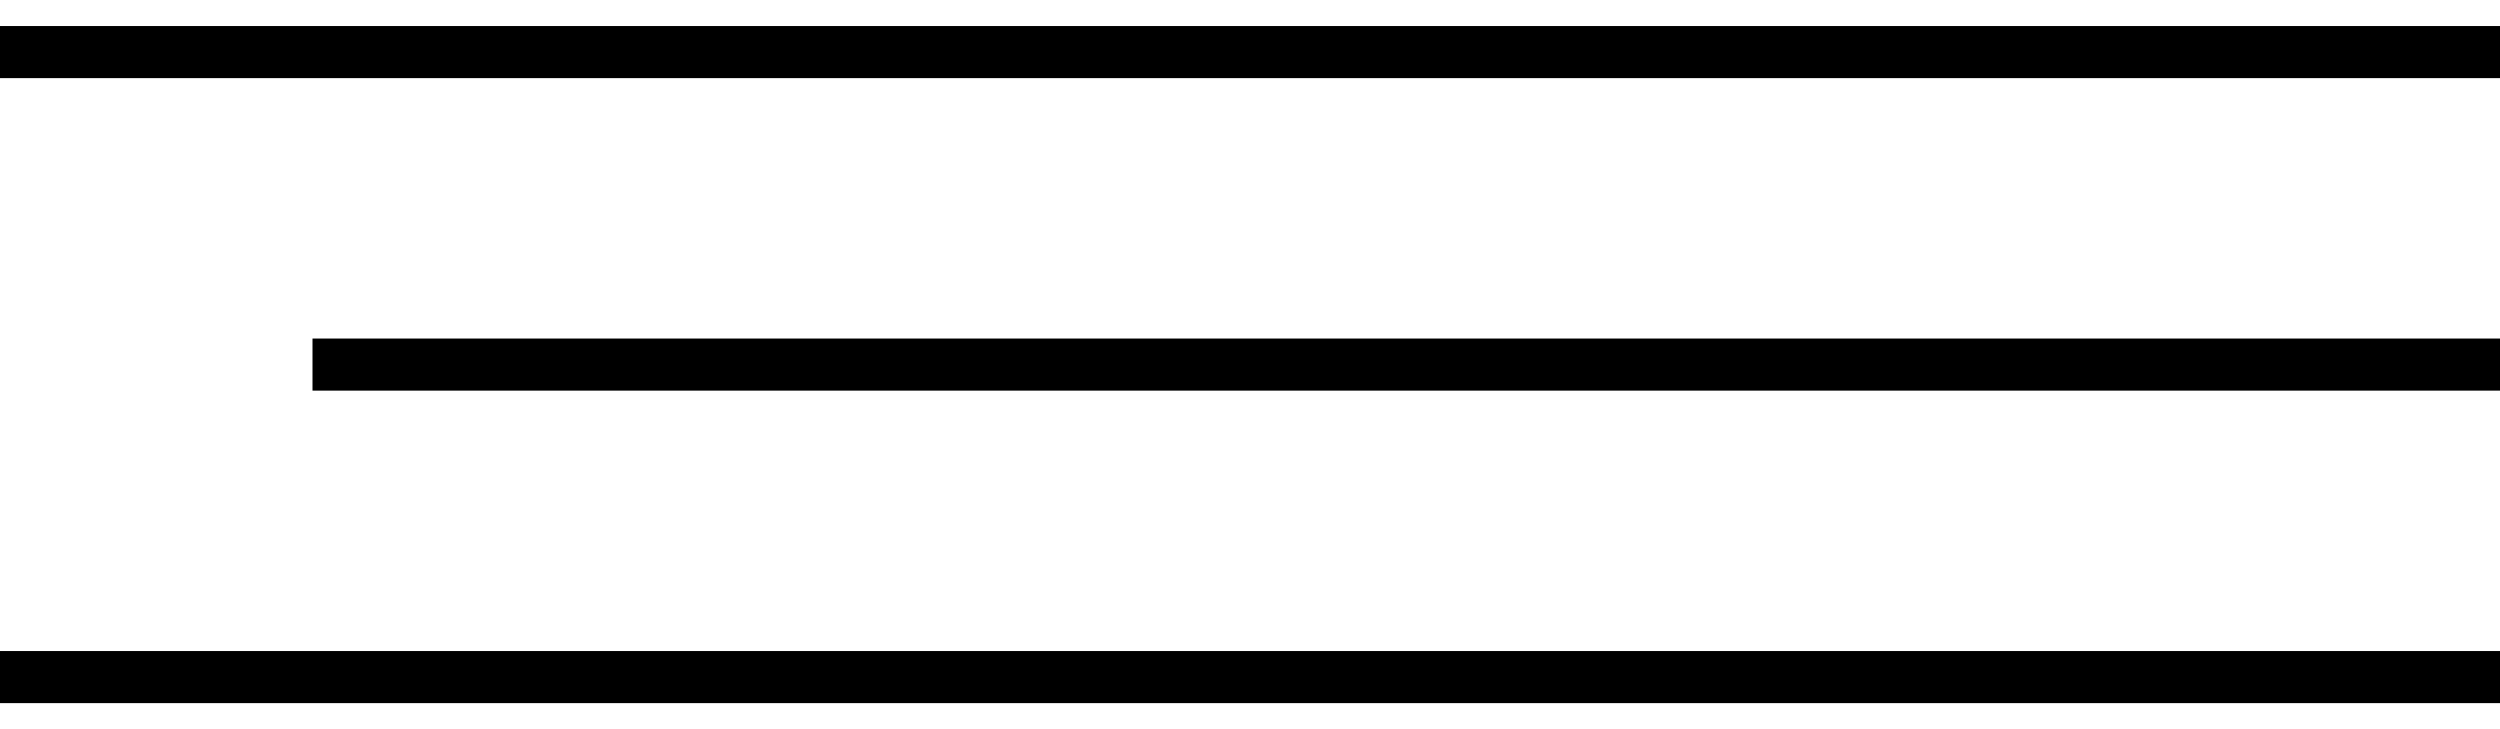 <?xml version="1.0" encoding="UTF-8"?> <svg xmlns="http://www.w3.org/2000/svg" width="48" height="14" viewBox="0 0 48 14" fill="none"><g clip-path="url(#clip0_879_6)"><path d="M0 1H48" stroke="black"></path><path d="M0 13H48" stroke="black"></path><path d="M6 7H48" stroke="black"></path></g><defs><clipPath id="clip0_879_6"><rect width="48" height="14" fill="white"></rect></clipPath></defs></svg> 